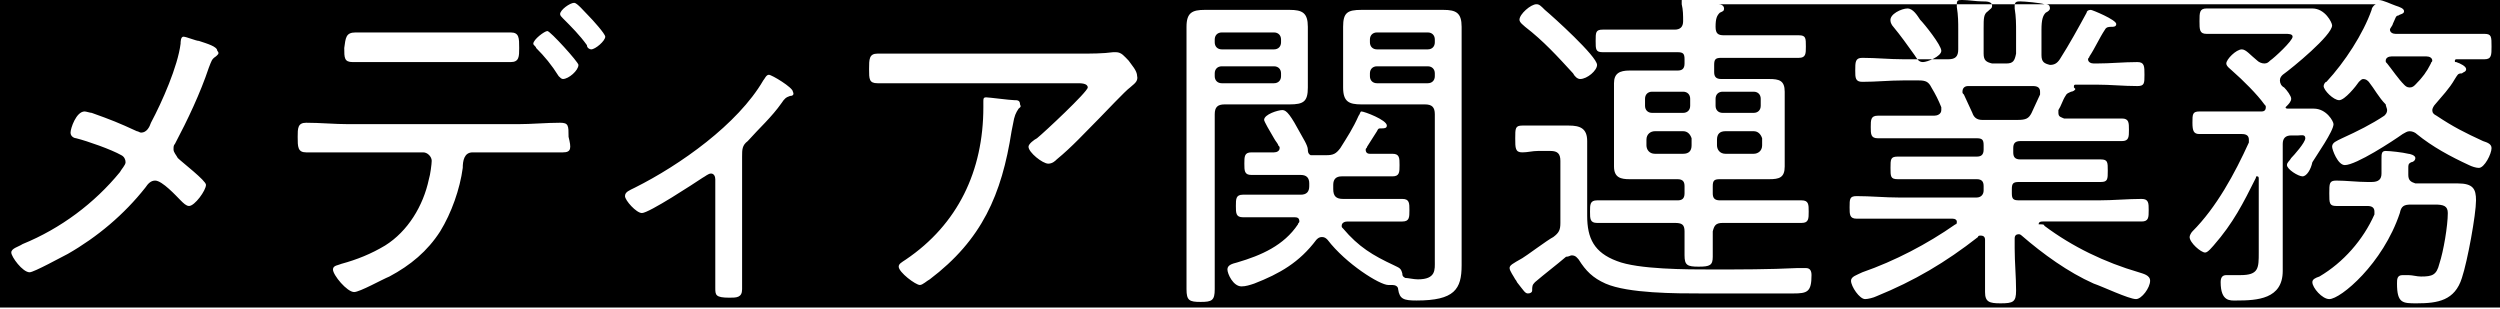 <?xml version="1.0" encoding="utf-8"?>
<!-- Generator: Adobe Illustrator 24.3.0, SVG Export Plug-In . SVG Version: 6.00 Build 0)  -->
<svg version="1.1" id="レイヤー_1" xmlns="http://www.w3.org/2000/svg" xmlns:xlink="http://www.w3.org/1999/xlink" x="0px"
	 y="0px" width="177.2px" height="21.9px" viewBox="0 0 177.2 21.9" style="enable-background:new 0 0 177.2 21.9;"
	 xml:space="preserve">
<g>
	<path d="M144,8c0.2-0.4,0.4-0.9,0.6-1.3c0-0.1,0-0.1,0-0.2c0-0.3-0.2-0.4-0.5-0.4h-4.6c-0.2,0-0.4,0.1-0.4,0.4c0,0.1,0,0.1,0.1,0.2
		c0.2,0.4,0.4,0.9,0.6,1.3c0.1,0.3,0.3,0.5,0.7,0.5h2.5C143.6,8.5,143.8,8.4,144,8z"/>
	<path d="M90.8,5.4V5.2c0-0.3-0.2-0.5-0.5-0.5h-3.7c-0.3,0-0.5,0.2-0.5,0.5v0.2c0,0.3,0.2,0.5,0.5,0.5h3.7
		C90.6,5.9,90.8,5.7,90.8,5.4z"/>
	<path d="M101.2,2.3h-3.6c-0.3,0-0.5,0.2-0.5,0.5V3c0,0.3,0.2,0.5,0.5,0.5h3.6c0.3,0,0.5-0.2,0.5-0.5V2.8
		C101.7,2.5,101.5,2.3,101.2,2.3z"/>
	<path d="M124.3,9.3h-2c-0.4,0-0.6,0.2-0.6,0.6v0.4c0,0.3,0.2,0.6,0.6,0.6h2c0.3,0,0.6-0.2,0.6-0.6V9.8
		C124.8,9.5,124.6,9.3,124.3,9.3z"/>
	<path d="M101.2,4.7h-3.6c-0.3,0-0.5,0.2-0.5,0.5v0.2c0,0.3,0.2,0.5,0.5,0.5h3.6c0.3,0,0.5-0.2,0.5-0.5V5.2
		C101.7,4.9,101.5,4.7,101.2,4.7z"/>
	<path d="M86.6,3.5h3.7c0.3,0,0.5-0.2,0.5-0.5V2.8c0-0.3-0.2-0.5-0.5-0.5h-3.7c-0.3,0-0.5,0.2-0.5,0.5V3C86.1,3.3,86.3,3.5,86.6,3.5
		z"/>
	<path d="M119.3,9.3h-2c-0.3,0-0.6,0.2-0.6,0.6v0.4c0,0.3,0.2,0.6,0.6,0.6h2c0.4,0,0.6-0.2,0.6-0.6V9.8
		C119.8,9.5,119.6,9.3,119.3,9.3z"/>
	<path d="M168.6,0c0.3,0,0.9,0.3,1.2,0.4c0.3,0.1,0.6,0.2,0.6,0.4c0,0.2-0.3,0.2-0.4,0.3c-0.2,0-0.2,0.2-0.4,0.6
		c0,0.1-0.2,0.3-0.2,0.4c0,0.2,0.2,0.3,0.4,0.3h3.7c0.9,0,1.7,0,2.6,0c0.5,0,0.5,0.2,0.5,0.9c0,0.6,0,0.9-0.5,0.9c-0.7,0-1.3,0-2,0
		c0,0-0.1,0-0.1,0.1s0,0.1,0.1,0.1c0.3,0.1,0.7,0.3,0.7,0.5c0,0.2-0.2,0.2-0.3,0.3c-0.3,0-0.3,0.1-0.5,0.4c-0.4,0.7-0.9,1.2-1.4,1.8
		c-0.1,0.1-0.2,0.3-0.2,0.4c0,0.2,0.1,0.3,0.3,0.4c1.2,0.8,2,1.2,3.3,1.8c0.3,0.1,0.6,0.2,0.6,0.5c0,0.4-0.5,1.4-0.9,1.4
		c-0.2,0-0.5-0.1-0.7-0.2c-1.3-0.6-2.6-1.3-3.7-2.2c-0.1-0.1-0.3-0.2-0.5-0.2c-0.2,0-0.3,0.1-0.5,0.2c-0.7,0.5-3.3,2.2-4.1,2.2
		c-0.5,0-0.9-1.1-0.9-1.3c0-0.3,0.3-0.4,0.7-0.6c1.1-0.5,2.1-1,3-1.6c0.1-0.1,0.2-0.2,0.2-0.4c0-0.1-0.1-0.3-0.1-0.4
		c-0.5-0.5-0.8-1.1-1.2-1.6c-0.1-0.1-0.2-0.2-0.4-0.2c-0.1,0-0.2,0.1-0.3,0.2c-0.2,0.3-1,1.3-1.4,1.3c-0.4,0-1.1-0.7-1.1-1
		c0-0.1,0.1-0.3,0.2-0.3c1.3-1.4,2.6-3.4,3.2-5.1c0-0.1,0.1-0.3,0.3-0.4h-46.6c0.2,0,0.4,0.1,0.4,0.3c0,0.2-0.1,0.2-0.3,0.3
		c-0.2,0.2-0.3,0.4-0.3,1c0,0.5,0.2,0.6,0.6,0.6h2.7c0.9,0,1.7,0,2.6,0c0.5,0,0.5,0.2,0.5,0.8c0,0.5,0,0.8-0.5,0.8
		c-0.9,0-1.7,0-2.6,0h-2.9c-0.4,0-0.5,0.1-0.5,0.5v0.5c0,0.3,0.1,0.5,0.5,0.5h1.9c0.5,0,1,0,1.5,0c0.7,0,1.1,0.1,1.1,0.9
		c0,0.3,0,0.7,0,1v3.3c0,0.3,0,0.6,0,1c0,0.8-0.4,0.9-1.1,0.9c-0.5,0-1,0-1.6,0h-1.9c-0.4,0-0.5,0.1-0.5,0.5v0.5
		c0,0.3,0.1,0.5,0.5,0.5h3.3c0.8,0,1.7,0,2.5,0c0.5,0,0.5,0.3,0.5,0.8c0,0.5,0,0.8-0.5,0.8c-0.8,0-1.7,0-2.5,0h-3.1
		c-0.5,0-0.6,0.2-0.7,0.6c0,0.6,0,1.2,0,1.8c0,0.6-0.2,0.7-1,0.7c-0.8,0-1-0.1-1-0.8c0-0.6,0-1.1,0-1.7c0-0.5-0.2-0.6-0.7-0.6h-3
		c-0.8,0-1.7,0-2.5,0c-0.5,0-0.5-0.3-0.5-0.8c0-0.5,0-0.8,0.5-0.8c0.8,0,1.7,0,2.5,0h3.2c0.3,0,0.5-0.1,0.5-0.5v-0.5
		c0-0.3-0.1-0.5-0.5-0.5h-1.9c-0.5,0-1,0-1.5,0c-0.6,0-1.1-0.1-1.1-0.9c0-0.4,0-0.7,0-1V7c0-0.4,0-0.7,0-1.1c0-0.7,0.4-0.9,1.1-0.9
		c0.5,0,1,0,1.5,0h1.9c0.3,0,0.5-0.1,0.5-0.5V4.2c0-0.4-0.1-0.5-0.5-0.5h-2.7c-0.9,0-1.7,0-2.6,0c-0.5,0-0.5-0.2-0.5-0.8
		c0-0.6,0-0.8,0.5-0.8c0.9,0,1.7,0,2.6,0h2.5c0.4,0,0.6-0.2,0.6-0.6c0-0.4,0-0.8-0.1-1.2c0-0.1,0-0.1,0-0.2c0-0.1,0-0.2,0.1-0.2H0
		v21.9h177.2V0H168.6z M108.9,0.3c0.2,0,0.3,0.1,0.6,0.4c0.6,0.5,3.7,3.3,3.7,3.9c0,0.4-0.7,1-1.2,1c-0.2,0-0.4-0.2-0.5-0.4
		c-1.1-1.2-2.1-2.3-3.4-3.3c-0.1-0.1-0.4-0.3-0.4-0.5C107.7,1,108.5,0.3,108.9,0.3z M25.2,2.3c1,0,1.9,0,2.9,0h5.2c1,0,1.9,0,2.9,0
		c0.6,0,0.6,0.4,0.6,1.1c0,0.6,0,1-0.6,1c-1,0-2,0-3,0h-5.2c-1,0-2,0-3,0c-0.6,0-0.6-0.3-0.6-1C24.5,2.7,24.5,2.3,25.2,2.3z M15.3,4
		C15,4.2,15,4.3,14.8,4.8c-0.6,1.8-1.5,3.7-2.4,5.4c-0.1,0.1-0.1,0.2-0.1,0.4c0,0.2,0.2,0.4,0.3,0.6c0.3,0.3,2,1.6,2,1.9
		c0,0.4-0.8,1.5-1.2,1.5c-0.2,0-0.4-0.2-0.6-0.4c-0.3-0.3-1.3-1.4-1.8-1.4c-0.3,0-0.5,0.2-0.7,0.5c-1.5,1.9-3.4,3.5-5.5,4.7
		c-0.4,0.2-2.4,1.3-2.7,1.3c-0.5,0-1.3-1.1-1.3-1.4c0-0.3,0.5-0.4,0.8-0.6c2.7-1.1,5.1-2.9,6.9-5.1c0.1-0.2,0.4-0.5,0.4-0.7
		c0-0.2-0.1-0.4-0.3-0.5c-0.7-0.4-2.4-1-3.2-1.2C5.3,9.8,5,9.7,5,9.4c0-0.3,0.4-1.5,1-1.5C6.1,7.9,6.4,8,6.5,8
		c1.4,0.5,1.9,0.7,3.2,1.3c0.1,0,0.2,0.1,0.3,0.1c0.4,0,0.6-0.4,0.7-0.7c0.8-1.5,1.9-4,2.1-5.6c0-0.1,0-0.5,0.2-0.5
		c0.2,0,0.9,0.3,1.1,0.3c0.6,0.2,1.3,0.4,1.3,0.7C15.6,3.8,15.4,3.9,15.3,4z M39.9,10.8c-1,0-2,0-3,0h-3.4c-0.6,0-0.7,0.6-0.7,1.1
		c-0.2,1.5-0.8,3.2-1.6,4.5c-0.9,1.4-2.1,2.4-3.6,3.2c-0.5,0.2-2.1,1.1-2.5,1.1c-0.5,0-1.5-1.2-1.5-1.6c0-0.3,0.4-0.3,0.6-0.4
		c1.1-0.3,2.1-0.7,3.1-1.3c1.6-1,2.7-2.8,3.1-4.7c0.1-0.3,0.2-1.1,0.2-1.3c0-0.3-0.3-0.6-0.6-0.6h-5.3c-1,0-2,0-3,0
		c-0.6,0-0.6-0.4-0.6-1.1c0-0.6,0-1,0.6-1c1,0,2,0.1,3,0.1h12c1,0,2-0.1,3-0.1c0.6,0,0.6,0.2,0.6,1C40.5,10.5,40.5,10.8,39.9,10.8z
		 M39.9,5.6c-0.1,0-0.2-0.1-0.3-0.2C39.1,4.6,38.6,4,38,3.4c0-0.1-0.2-0.2-0.2-0.3c0-0.3,0.8-0.9,1-0.9S41,4.4,41,4.6
		C41,5,40.3,5.6,39.9,5.6z M41.9,3.5c-0.1,0-0.3-0.1-0.3-0.3c-0.5-0.7-1.1-1.3-1.7-1.9c-0.1-0.1-0.2-0.2-0.2-0.3
		c0-0.3,0.7-0.8,1-0.8c0.2,0,0.7,0.6,1,0.9c0.3,0.3,1.2,1.3,1.2,1.5C42.9,2.9,42.2,3.5,41.9,3.5z M56,6.8c-0.3,0.1-0.4,0.2-0.6,0.5
		c-0.7,1-1.6,1.8-2.4,2.7c-0.4,0.3-0.4,0.6-0.4,1.1v7c0,0.8,0,1.6,0,2.4c0,0.6-0.4,0.6-0.9,0.6c-1,0-1-0.2-1-0.7c0-0.7,0-1.5,0-2.3
		v-5.4c0-0.2-0.1-0.4-0.3-0.4c-0.2,0-0.4,0.2-0.6,0.3c-0.6,0.4-3.8,2.5-4.3,2.5c-0.4,0-1.2-0.9-1.2-1.2c0-0.3,0.3-0.4,0.7-0.6
		c3.2-1.6,7.3-4.5,9.1-7.6c0.1-0.1,0.2-0.4,0.4-0.4c0.2,0,1.7,0.9,1.7,1.2C56.3,6.7,56.2,6.8,56,6.8z M72.2,7.7
		C72,8,71.9,8.2,71.8,8.8l-0.1,0.5c-0.7,4.5-2.1,7.7-5.8,10.5c-0.2,0.1-0.5,0.4-0.7,0.4c-0.3,0-1.5-0.9-1.5-1.3
		c0-0.2,0.2-0.3,0.5-0.5c3.7-2.5,5.5-6.3,5.5-10.8V7.2c0-0.2,0-0.3,0.2-0.3c0.2,0,1.7,0.2,2,0.2c0.2,0,0.4,0,0.4,0.3
		C72.4,7.6,72.3,7.6,72.2,7.7z M80.1,6.2c-0.3,0.2-1.8,1.8-2.2,2.2c-1,1-1.9,2-3,2.9c-0.1,0.1-0.3,0.3-0.6,0.3
		c-0.4,0-1.4-0.8-1.4-1.2c0-0.2,0.4-0.5,0.6-0.6c0.5-0.4,3.6-3.3,3.6-3.6c0-0.3-0.5-0.3-0.7-0.3H65.3c-1,0-2.1,0-3.1,0
		c-0.6,0-0.6-0.3-0.6-1c0-0.7,0-1.1,0.6-1.1c1.1,0,2.1,0,3.1,0h11.3c0.7,0,1.6,0,2.3-0.1c0.1,0,0.2,0,0.2,0c0.4,0,0.6,0.3,0.9,0.6
		c0.2,0.3,0.6,0.7,0.6,1.1C80.7,5.8,80.3,6,80.1,6.2z M86.1,8.1v9c0,1.1,0,2.3,0,3.4c0,0.8-0.2,0.9-1,0.9c-0.8,0-1-0.1-1-0.9
		c0-1.1,0-2.3,0-3.4V4c0-0.7,0-1.4,0-2.1c0-1,0.4-1.2,1.3-1.2c0.5,0,1.1,0,1.6,0h2.8c0.5,0,1,0,1.6,0c0.9,0,1.3,0.2,1.3,1.2
		c0,0.6,0,1.3,0,1.9v0.5c0,0.6,0,1.3,0,1.9c0,1-0.3,1.2-1.3,1.2c-0.5,0-1.1,0-1.6,0h-3C86.3,7.4,86.1,7.6,86.1,8.1z M103.6,18.8
		c0,1.7-0.5,2.5-3.2,2.5c-0.9,0-1.2-0.1-1.3-0.8c0-0.2-0.2-0.3-0.4-0.3c-0.1,0-0.1,0-0.2,0c0,0-0.1,0-0.1,0c-0.6,0-3-1.5-4.3-3.2
		c-0.1-0.1-0.2-0.2-0.4-0.2s-0.3,0.1-0.4,0.2c-1.2,1.6-2.6,2.4-4.4,3.1c-0.3,0.1-0.6,0.2-0.9,0.2c-0.6,0-1-0.9-1-1.2
		c0-0.3,0.3-0.4,0.7-0.5c1.7-0.5,3.3-1.2,4.3-2.7c0-0.1,0.1-0.1,0.1-0.2c0-0.3-0.2-0.3-0.4-0.3h-1.4c-0.7,0-1.4,0-2.2,0
		c-0.5,0-0.5-0.3-0.5-0.8s0-0.8,0.5-0.8c0.7,0,1.5,0,2.2,0h1.9c0.4,0,0.6-0.2,0.6-0.6V13c0-0.4-0.2-0.6-0.6-0.6h-1.5
		c-0.7,0-1.4,0-2,0c-0.5,0-0.5-0.3-0.5-0.8c0-0.5,0-0.8,0.5-0.8c0.5,0,1.1,0,1.6,0c0.2,0,0.4-0.1,0.4-0.3c0-0.1,0-0.1-0.1-0.2
		c0-0.1-0.2-0.3-0.3-0.5c-0.3-0.5-0.7-1.2-0.7-1.3c0-0.4,1-0.7,1.3-0.7c0.3,0,0.6,0.4,1.3,1.7c0.1,0.2,0.5,0.8,0.5,1.1
		c0,0.1,0,0.3,0.2,0.4h1.1c0.5,0,0.7-0.1,1-0.5c0.5-0.8,0.9-1.4,1.3-2.3c0.1-0.1,0.1-0.3,0.2-0.3c0.2,0,1.8,0.6,1.8,1
		c0,0.2-0.2,0.2-0.4,0.2c-0.2,0-0.2,0-0.3,0.2l-0.7,1.1c0,0.1-0.1,0.1-0.1,0.2c0,0.2,0.1,0.3,0.3,0.3c0.3,0,1.3,0,1.6,0
		c0.5,0,0.5,0.3,0.5,0.8c0,0.5,0,0.8-0.5,0.8c-0.6,0-1.3,0-2,0h-1.6c-0.4,0-0.6,0.2-0.6,0.6v0.3c0,0.5,0.2,0.7,0.7,0.7h2
		c0.7,0,1.4,0,2.2,0c0.5,0,0.5,0.3,0.5,0.8c0,0.5,0,0.8-0.5,0.8c-0.7,0-1.5,0-2.2,0h-1.7c-0.2,0-0.4,0.1-0.4,0.3
		c0,0.1,0,0.1,0.1,0.2c1.1,1.3,2.1,1.9,3.6,2.6c0.4,0.2,0.5,0.2,0.6,0.6c0,0.1,0,0.2,0.2,0.3c0.2,0,0.6,0.1,0.9,0.1
		c1.3,0,1.2-0.7,1.2-1.3V8.1c0-0.5-0.2-0.7-0.7-0.7h-2.9c-0.5,0-1.1,0-1.6,0c-0.9,0-1.3-0.2-1.3-1.2c0-0.6,0-1.3,0-1.9V3.8
		c0-0.6,0-1.2,0-1.9c0-1,0.3-1.2,1.3-1.2c0.5,0,1.1,0,1.6,0h2.6c0.5,0,1.1,0,1.6,0c0.9,0,1.3,0.2,1.3,1.2c0,0.7,0,1.4,0,2.1v12.8
		C103.6,17.5,103.6,18.2,103.6,18.8z M127.1,20.8h-6.5c-1.8,0-5.2,0-6.8-0.7c-0.9-0.4-1.4-0.9-1.9-1.7c-0.1-0.1-0.2-0.3-0.5-0.3
		c-0.1,0-0.2,0.1-0.4,0.1c-0.7,0.6-1.5,1.2-2.2,1.8c-0.2,0.2-0.2,0.3-0.2,0.6c0,0.1-0.1,0.2-0.3,0.2c-0.2,0-0.3-0.2-0.7-0.7
		c-0.1-0.1-0.1-0.2-0.2-0.3c-0.1-0.2-0.4-0.6-0.4-0.8c0-0.2,0.2-0.3,0.9-0.7c0.2-0.1,1.8-1.3,2.2-1.5c0.4-0.3,0.5-0.5,0.5-1v-4.4
		c0-0.5-0.2-0.7-0.7-0.7H109c-0.4,0-0.7,0.1-1.1,0.1c-0.5,0-0.5-0.3-0.5-1c0-0.7,0-0.9,0.5-0.9c0.4,0,0.7,0,1.1,0h0.8
		c0.5,0,1,0,1.4,0c0.8,0,1.3,0.2,1.3,1.1c0,0.6,0,1.3,0,1.9v3.4c0,1.6,0.5,2.6,2.1,3.2c1.5,0.6,5,0.6,6.7,0.6c2,0,4.1,0,6.1-0.1
		c0.2,0,0.4,0,0.6,0c0.3,0,0.4,0.2,0.4,0.5C128.4,20.7,128.1,20.8,127.1,20.8z M135.2,0.6c0.4,0,0.7,0.5,0.9,0.8
		c0.3,0.3,1.5,1.8,1.5,2.2c0,0.4-1,0.8-1.3,0.8s-0.4-0.2-0.6-0.5c-0.5-0.7-1-1.4-1.5-2c-0.1-0.1-0.2-0.3-0.2-0.4
		C133.9,1,134.8,0.6,135.2,0.6z M144.9,16c2,1.5,4.3,2.6,6.7,3.3c0.3,0.1,0.8,0.2,0.8,0.6c0,0.5-0.6,1.3-1,1.3c-0.5,0-2.4-0.9-3-1.1
		c-1.8-0.8-3.6-2.1-5.1-3.4c0,0-0.1-0.1-0.2-0.1c-0.2,0-0.3,0.1-0.3,0.3v0.7c0,1,0.1,2,0.1,3c0,0.8-0.2,0.9-1.1,0.9
		c-0.8,0-1.1-0.1-1.1-0.8c0-1,0-2.1,0-3.1V17c0-0.2-0.1-0.3-0.3-0.3c-0.1,0-0.2,0-0.2,0.1c-2.3,1.8-4.5,3.1-7.2,4.2
		c-0.2,0.1-0.6,0.2-0.8,0.2c-0.4,0-1-0.9-1-1.3c0-0.3,0.4-0.4,0.8-0.6c2.3-0.8,4.6-2,6.6-3.4c0.1,0,0.1-0.1,0.1-0.2
		c0-0.1-0.1-0.2-0.3-0.2h-3.8c-1,0-2,0-3,0c-0.5,0-0.5-0.3-0.5-0.8c0-0.6,0-0.8,0.5-0.8c1,0,2,0.1,3,0.1h5.5c0.3,0,0.5-0.2,0.5-0.5
		v-0.3c0-0.3-0.1-0.5-0.5-0.5h-2.9c-0.9,0-1.8,0-2.7,0c-0.5,0-0.5-0.2-0.5-0.8c0-0.6,0-0.8,0.5-0.8c0.9,0,1.8,0,2.7,0h2.9
		c0.3,0,0.5-0.1,0.5-0.5v-0.3c0-0.4-0.1-0.5-0.5-0.5h-4.2c-0.9,0-1.9,0-2.8,0c-0.5,0-0.5-0.3-0.5-0.8c0-0.5,0-0.8,0.5-0.8
		c0.9,0,1.9,0,2.8,0h1.2c0.2,0,0.5-0.1,0.5-0.4c0-0.1,0-0.1,0-0.2c-0.2-0.5-0.4-0.9-0.7-1.4c-0.2-0.4-0.4-0.5-0.9-0.5h-1.1
		c-1,0-1.9,0.1-2.9,0.1c-0.5,0-0.5-0.3-0.5-0.8c0-0.6,0-0.9,0.5-0.9c1,0,1.9,0.1,2.9,0.1h3.2c0.5,0,0.7-0.2,0.7-0.7V2.1
		c0-0.5,0-1-0.1-1.6V0.3c0-0.3,0.1-0.3,0.4-0.3c0.4,0,1,0.1,1.4,0.1c0.3,0,0.7,0,0.7,0.3c0,0.2-0.1,0.2-0.3,0.4
		c-0.3,0.2-0.3,0.5-0.3,1.2v1.8c0,0.5,0.2,0.6,0.6,0.7h1c0.5,0,0.6-0.2,0.7-0.7V2.3c0-0.6,0-1.1-0.1-1.7c0-0.1,0-0.1,0-0.2
		c0-0.3,0.2-0.3,0.4-0.3c0.3,0,1.4,0.1,1.7,0.2c0.2,0,0.4,0,0.4,0.3c0,0.1-0.1,0.2-0.3,0.3c-0.2,0.2-0.3,0.5-0.3,1.2v1.8
		c0,0.5,0.2,0.6,0.6,0.7c0.3,0,0.5-0.1,0.7-0.4c0.7-1.1,1.3-2.2,1.9-3.3c0-0.1,0.1-0.2,0.3-0.2c0.1,0,1.8,0.7,1.8,1
		c0,0.2-0.2,0.2-0.3,0.2c-0.2,0-0.4,0-0.5,0.2c-0.4,0.6-0.7,1.3-1.1,1.9c0,0.1-0.1,0.1-0.1,0.2c0,0.2,0.2,0.3,0.4,0.3h0.2
		c1,0,1.9-0.1,2.9-0.1c0.5,0,0.5,0.3,0.5,0.9c0,0.6,0,0.8-0.5,0.8c-1,0-1.9-0.1-2.9-0.1h-1.5c0,0-0.1,0-0.1,0.1c0,0,0,0,0,0.1
		c0,0,0.1,0.1,0.1,0.1c0,0.1-0.2,0.2-0.3,0.2c-0.2,0.1-0.3,0.1-0.4,0.3c-0.2,0.3-0.3,0.7-0.5,1c0,0.1,0,0.1,0,0.2
		c0,0.3,0.2,0.3,0.4,0.4h1.3c0.9,0,1.9,0,2.8,0c0.5,0,0.5,0.3,0.5,0.8c0,0.5,0,0.8-0.5,0.8c-0.9,0-1.9,0-2.8,0h-4.4
		c-0.4,0-0.5,0.2-0.5,0.5v0.3c0,0.3,0.1,0.5,0.5,0.5h3c0.9,0,1.8,0,2.7,0c0.5,0,0.5,0.2,0.5,0.8c0,0.6,0,0.8-0.5,0.8
		c-0.9,0-1.8,0-2.8,0h-3c-0.4,0-0.5,0.1-0.5,0.5v0.3c0,0.4,0.1,0.5,0.5,0.5h5.7c1,0,2-0.1,3-0.1c0.5,0,0.5,0.3,0.5,0.8
		s0,0.8-0.5,0.8c-1,0-2,0-3,0h-4c-0.1,0-0.3,0-0.3,0.2C144.8,15.9,144.9,15.9,144.9,16z M163.2,12.5c-0.3,0-1.1-0.5-1.1-0.8
		c0-0.2,0.2-0.3,0.3-0.5c0.2-0.2,1-1.1,1-1.4s-0.3-0.2-0.5-0.2h-0.5c-0.4,0-0.6,0.2-0.6,0.6v7.6c0,0.5,0,1,0,1.4
		c0,2-1.8,2.1-3.3,2.1c-0.4,0-1.1,0.1-1.1-1.3c0-0.3,0.1-0.5,0.4-0.5c0.2,0,0.6,0,1,0c1.3,0,1.3-0.5,1.3-1.6v-5.2
		c0-0.1,0-0.2-0.1-0.2c-0.1,0-0.1,0-0.1,0.1c-0.9,1.8-1.6,3.2-3,4.8c-0.1,0.1-0.4,0.5-0.6,0.5c-0.3,0-1.1-0.7-1.1-1.1
		c0-0.1,0.1-0.3,0.2-0.4c1.7-1.7,3-4.1,4-6.3c0-0.1,0-0.1,0-0.2c0-0.3-0.2-0.4-0.5-0.4h-1.1c-0.6,0-1.2,0-1.9,0
		c-0.4,0-0.5-0.2-0.5-0.8c0-0.6,0-0.8,0.5-0.8c0.6,0,1.3,0,1.9,0h2.5c0.2,0,0.3-0.1,0.3-0.3c0-0.1,0-0.1-0.1-0.2
		C160,6.7,159,5.7,158.2,5c-0.1-0.1-0.4-0.3-0.4-0.5c0-0.3,0.7-1,1.1-1c0.3,0,0.6,0.4,1.1,0.8c0.1,0.1,0.3,0.2,0.5,0.2
		c0.2,0,0.3-0.1,0.4-0.2c0.3-0.2,1.6-1.4,1.6-1.7c0-0.2-0.3-0.2-0.5-0.2h-3.3c-0.8,0-1.7,0-2.3,0c-0.5,0-0.5-0.3-0.5-0.9
		c0-0.6,0-0.9,0.5-0.9c0.8,0,1.5,0,2.3,0h3.9c0.4,0,0.9,0,1.3,0c0.9,0,1.4,1,1.4,1.2c0,0.7-2.8,3-3.5,3.5c-0.1,0.1-0.2,0.2-0.2,0.4
		c0,0.2,0.1,0.4,0.3,0.5c0.2,0.2,0.5,0.6,0.5,0.8c0,0.2-0.2,0.4-0.3,0.5c0,0-0.1,0.1-0.1,0.1c0,0.1,0.1,0.1,0.2,0.1
		c0.6,0,1.2,0,1.8,0c0.9,0,1.4,0.9,1.4,1.1c0,0.5-1.2,2.2-1.5,2.7C163.8,12,163.5,12.5,163.2,12.5z M174.5,19.7
		c-0.5,1.6-1.7,1.8-3.2,1.8c-1,0-1.4,0-1.4-1.4c0-0.3,0-0.6,0.4-0.6c0.1,0,0.2,0,0.4,0c0.3,0,0.6,0.1,0.9,0.1c0.8,0,1.1-0.1,1.3-0.9
		c0.3-0.9,0.6-2.7,0.6-3.6c0-0.5-0.3-0.6-0.9-0.6h-1.7c-0.5,0-0.7,0.1-0.8,0.6c-1.2,3.6-4.2,6.1-5,6.1c-0.5,0-1.2-0.8-1.2-1.2
		c0-0.2,0.2-0.3,0.5-0.4c1.7-1,3.1-2.6,3.9-4.4c0-0.1,0-0.1,0-0.2c0-0.3-0.2-0.4-0.5-0.4c-0.7,0-1.5,0-2.2,0c-0.5,0-0.5-0.2-0.5-0.9
		c0-0.7,0-0.9,0.5-0.9c0.7,0,1.5,0.1,2.2,0.1h0.3c0.5,0,0.7-0.2,0.7-0.6c0-0.3,0-0.6,0-1c0-0.4,0-0.6,0.3-0.6s1.2,0.1,1.6,0.2
		c0.1,0,0.5,0.1,0.5,0.3c0,0.2-0.2,0.3-0.3,0.3c-0.2,0.1-0.2,0.2-0.2,0.4c0,0.2,0,0.3,0,0.5c0,0.4,0.2,0.5,0.5,0.6h0.7
		c0.8,0,1.5,0,2.3,0c1.1,0,1.3,0.4,1.3,1.2C175.5,15.2,174.9,18.5,174.5,19.7z"/>
	<path d="M170.4,6c0.1,0.1,0.2,0.2,0.4,0.2c0.2,0,0.3-0.1,0.4-0.2c0.5-0.5,0.8-0.9,1.1-1.5c0-0.1,0.1-0.1,0.1-0.2
		c0-0.2-0.2-0.3-0.4-0.3h-2.5c-0.2,0-0.4,0.1-0.4,0.3c0,0.1,0,0.1,0.1,0.2C169.6,5,170,5.6,170.4,6z"/>
	<path d="M119.8,7c0-0.3-0.2-0.5-0.5-0.5h-2.2c-0.3,0-0.5,0.2-0.5,0.5v0.5c0,0.3,0.2,0.5,0.5,0.5h2.2c0.3,0,0.5-0.2,0.5-0.5V7z"/>
	<path d="M124.8,7c0-0.3-0.2-0.5-0.5-0.5h-2.2c-0.3,0-0.5,0.2-0.5,0.5v0.5c0,0.3,0.2,0.5,0.5,0.5h2.2c0.3,0,0.5-0.2,0.5-0.5V7z"/>
</g>
</svg>
